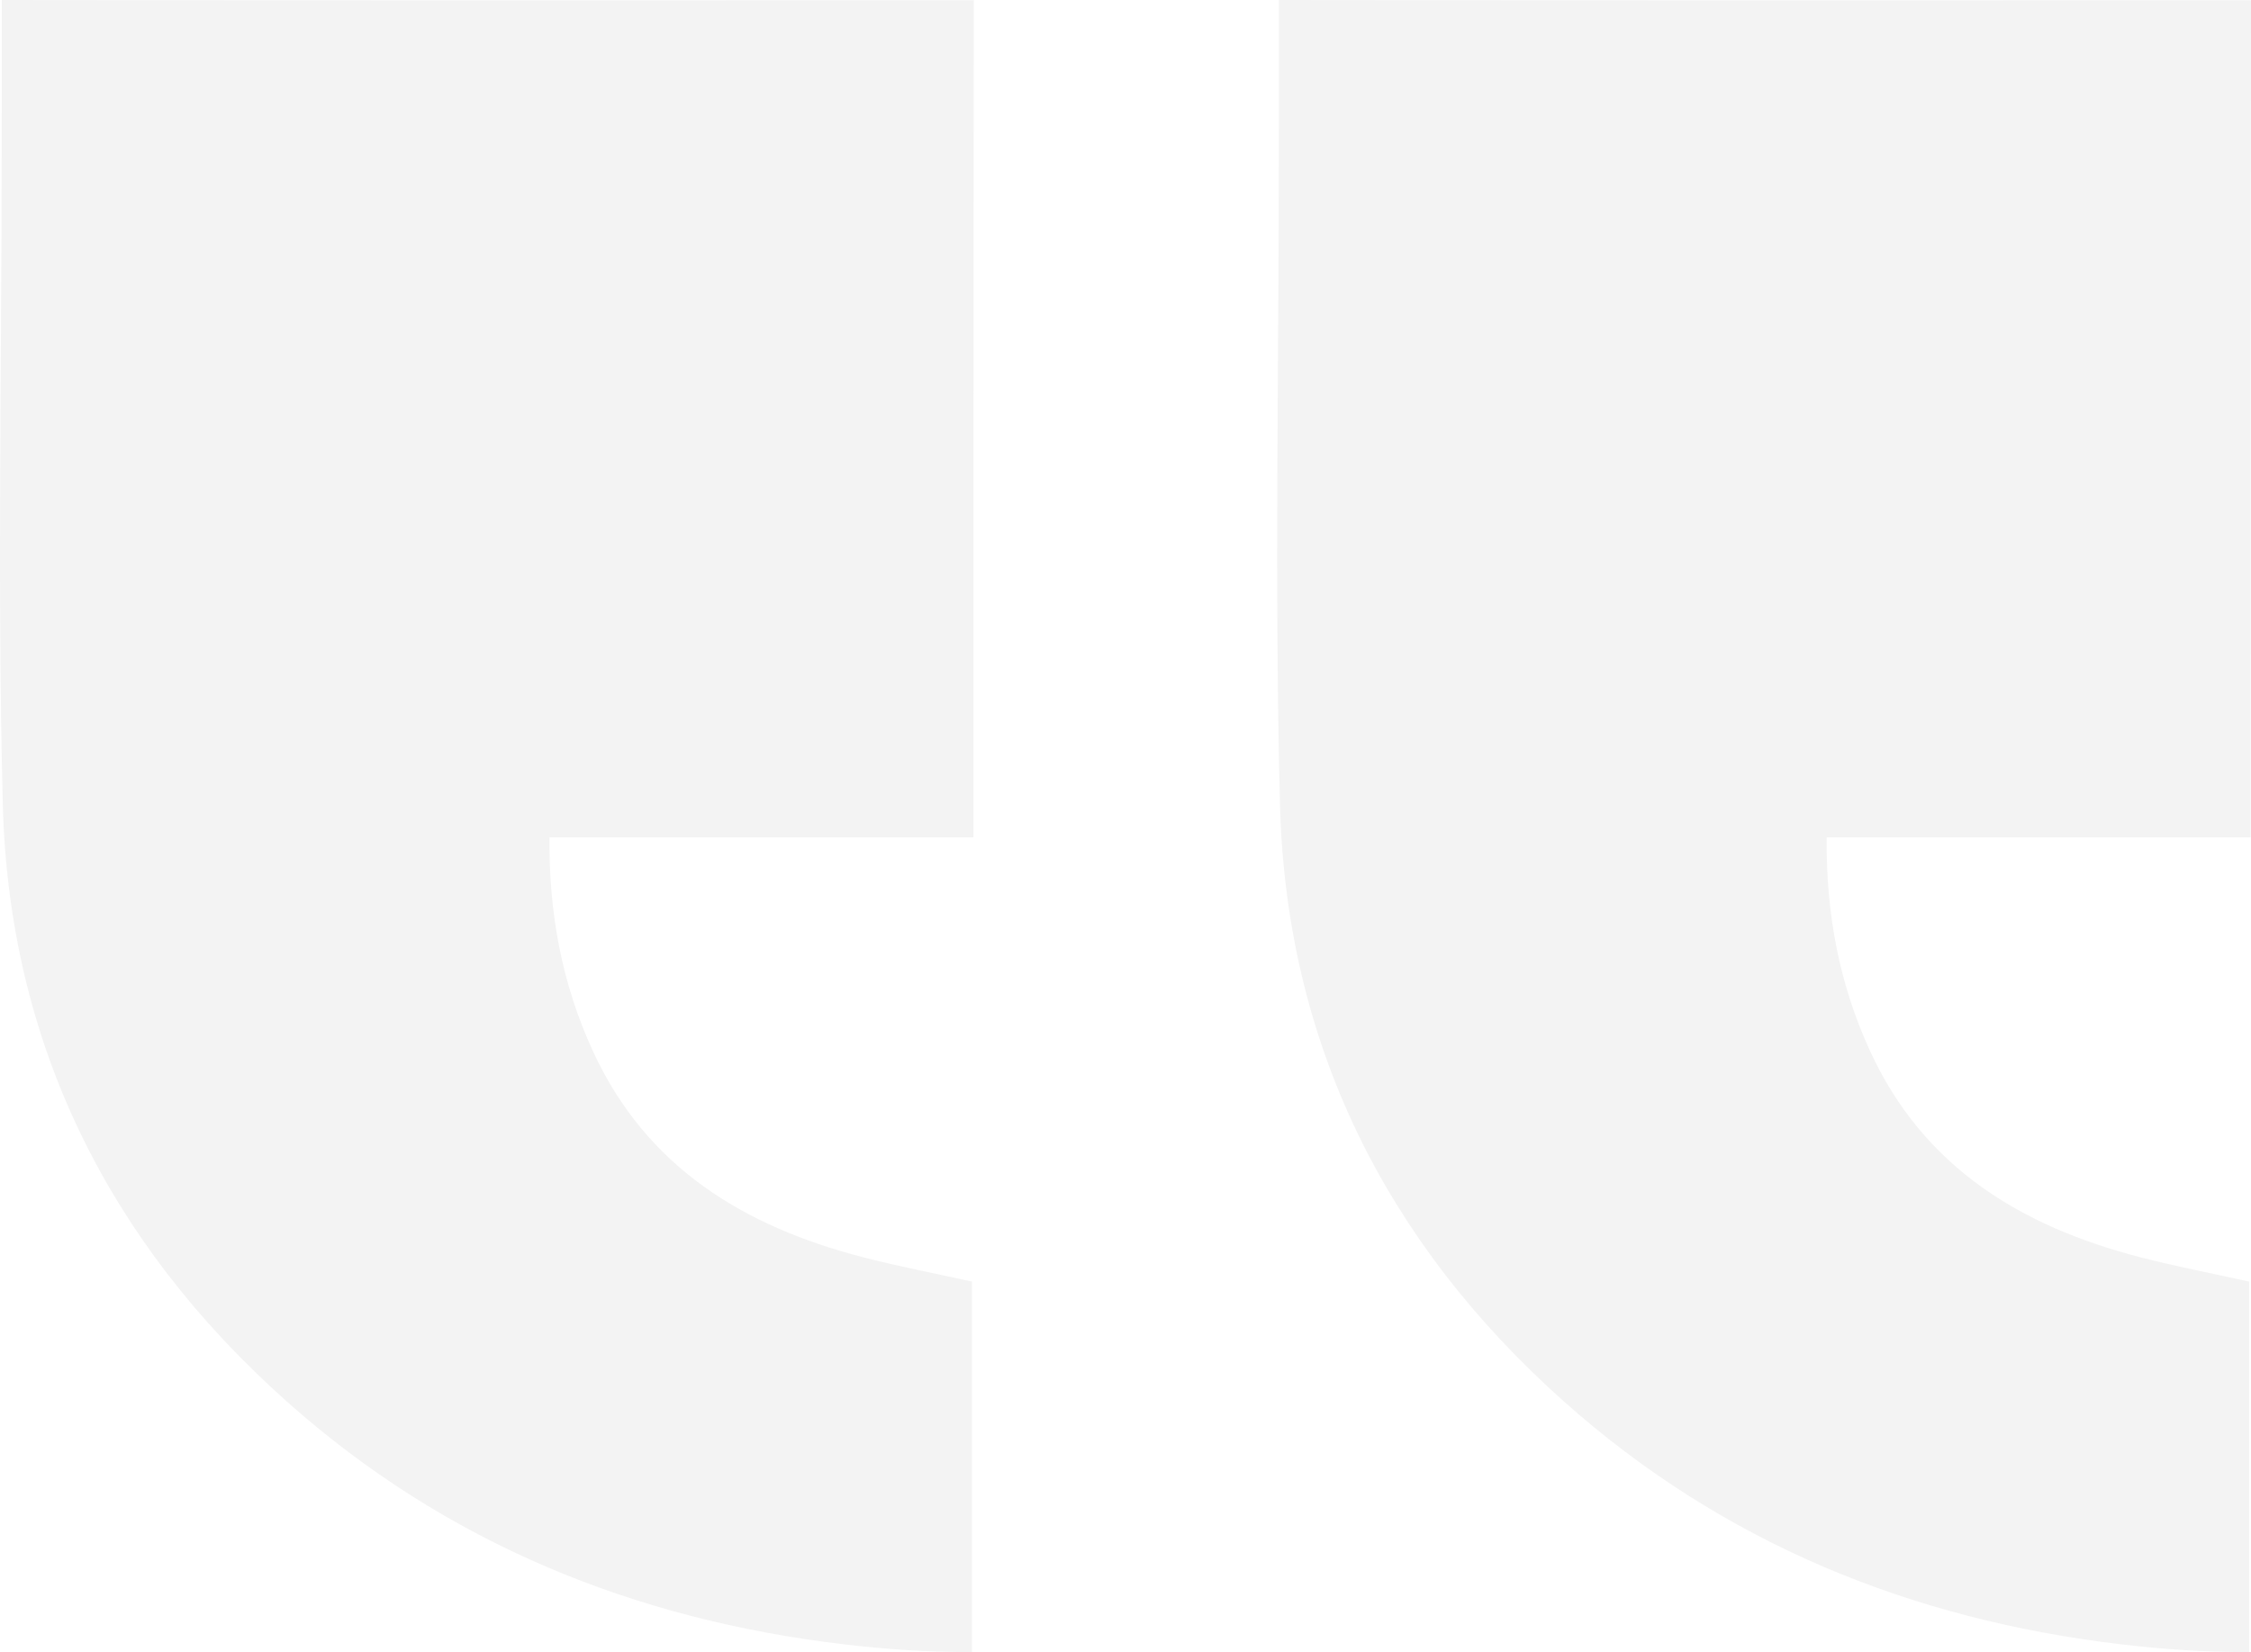 <svg width="282" height="207" viewBox="0 0 282 207" fill="none" xmlns="http://www.w3.org/2000/svg">
<path opacity="0.05" d="M121.997 0.028C121.946 31.271 121.963 73.566 121.952 104.922H68.838C68.753 114.43 70.398 123.264 74.278 131.697C80.986 146.278 93.197 153.648 108.055 157.511C112.512 158.665 117.043 159.53 121.76 160.576V207C116.155 207 111.008 206.655 105.731 206.027C79.414 202.916 55.818 193.33 35.92 175.593C13.579 155.678 1.114 130.691 0.35 100.714C-0.345 73.306 0.209 45.869 0.215 18.444C0.215 14.705 0.243 6.402 0.226 0C36.797 0.051 86.127 0.045 121.997 0.028Z" fill="black"/>
<path opacity="0.05" d="M282 0.028C281.949 31.271 281.966 73.566 281.955 104.922H228.839C228.754 114.43 230.4 123.265 234.28 131.697C240.988 146.278 253.2 153.648 268.058 157.511C272.515 158.665 277.045 159.53 281.762 160.576V207C276.157 207 271.01 206.655 265.733 206.027C239.416 202.916 215.819 193.33 195.921 175.593C173.58 155.678 161.114 130.691 160.35 100.714C159.655 73.306 160.209 45.869 160.215 18.444C160.215 14.705 160.243 6.402 160.226 0C196.798 0.051 246.13 0.045 282 0.028Z" fill="black"/>
</svg>

